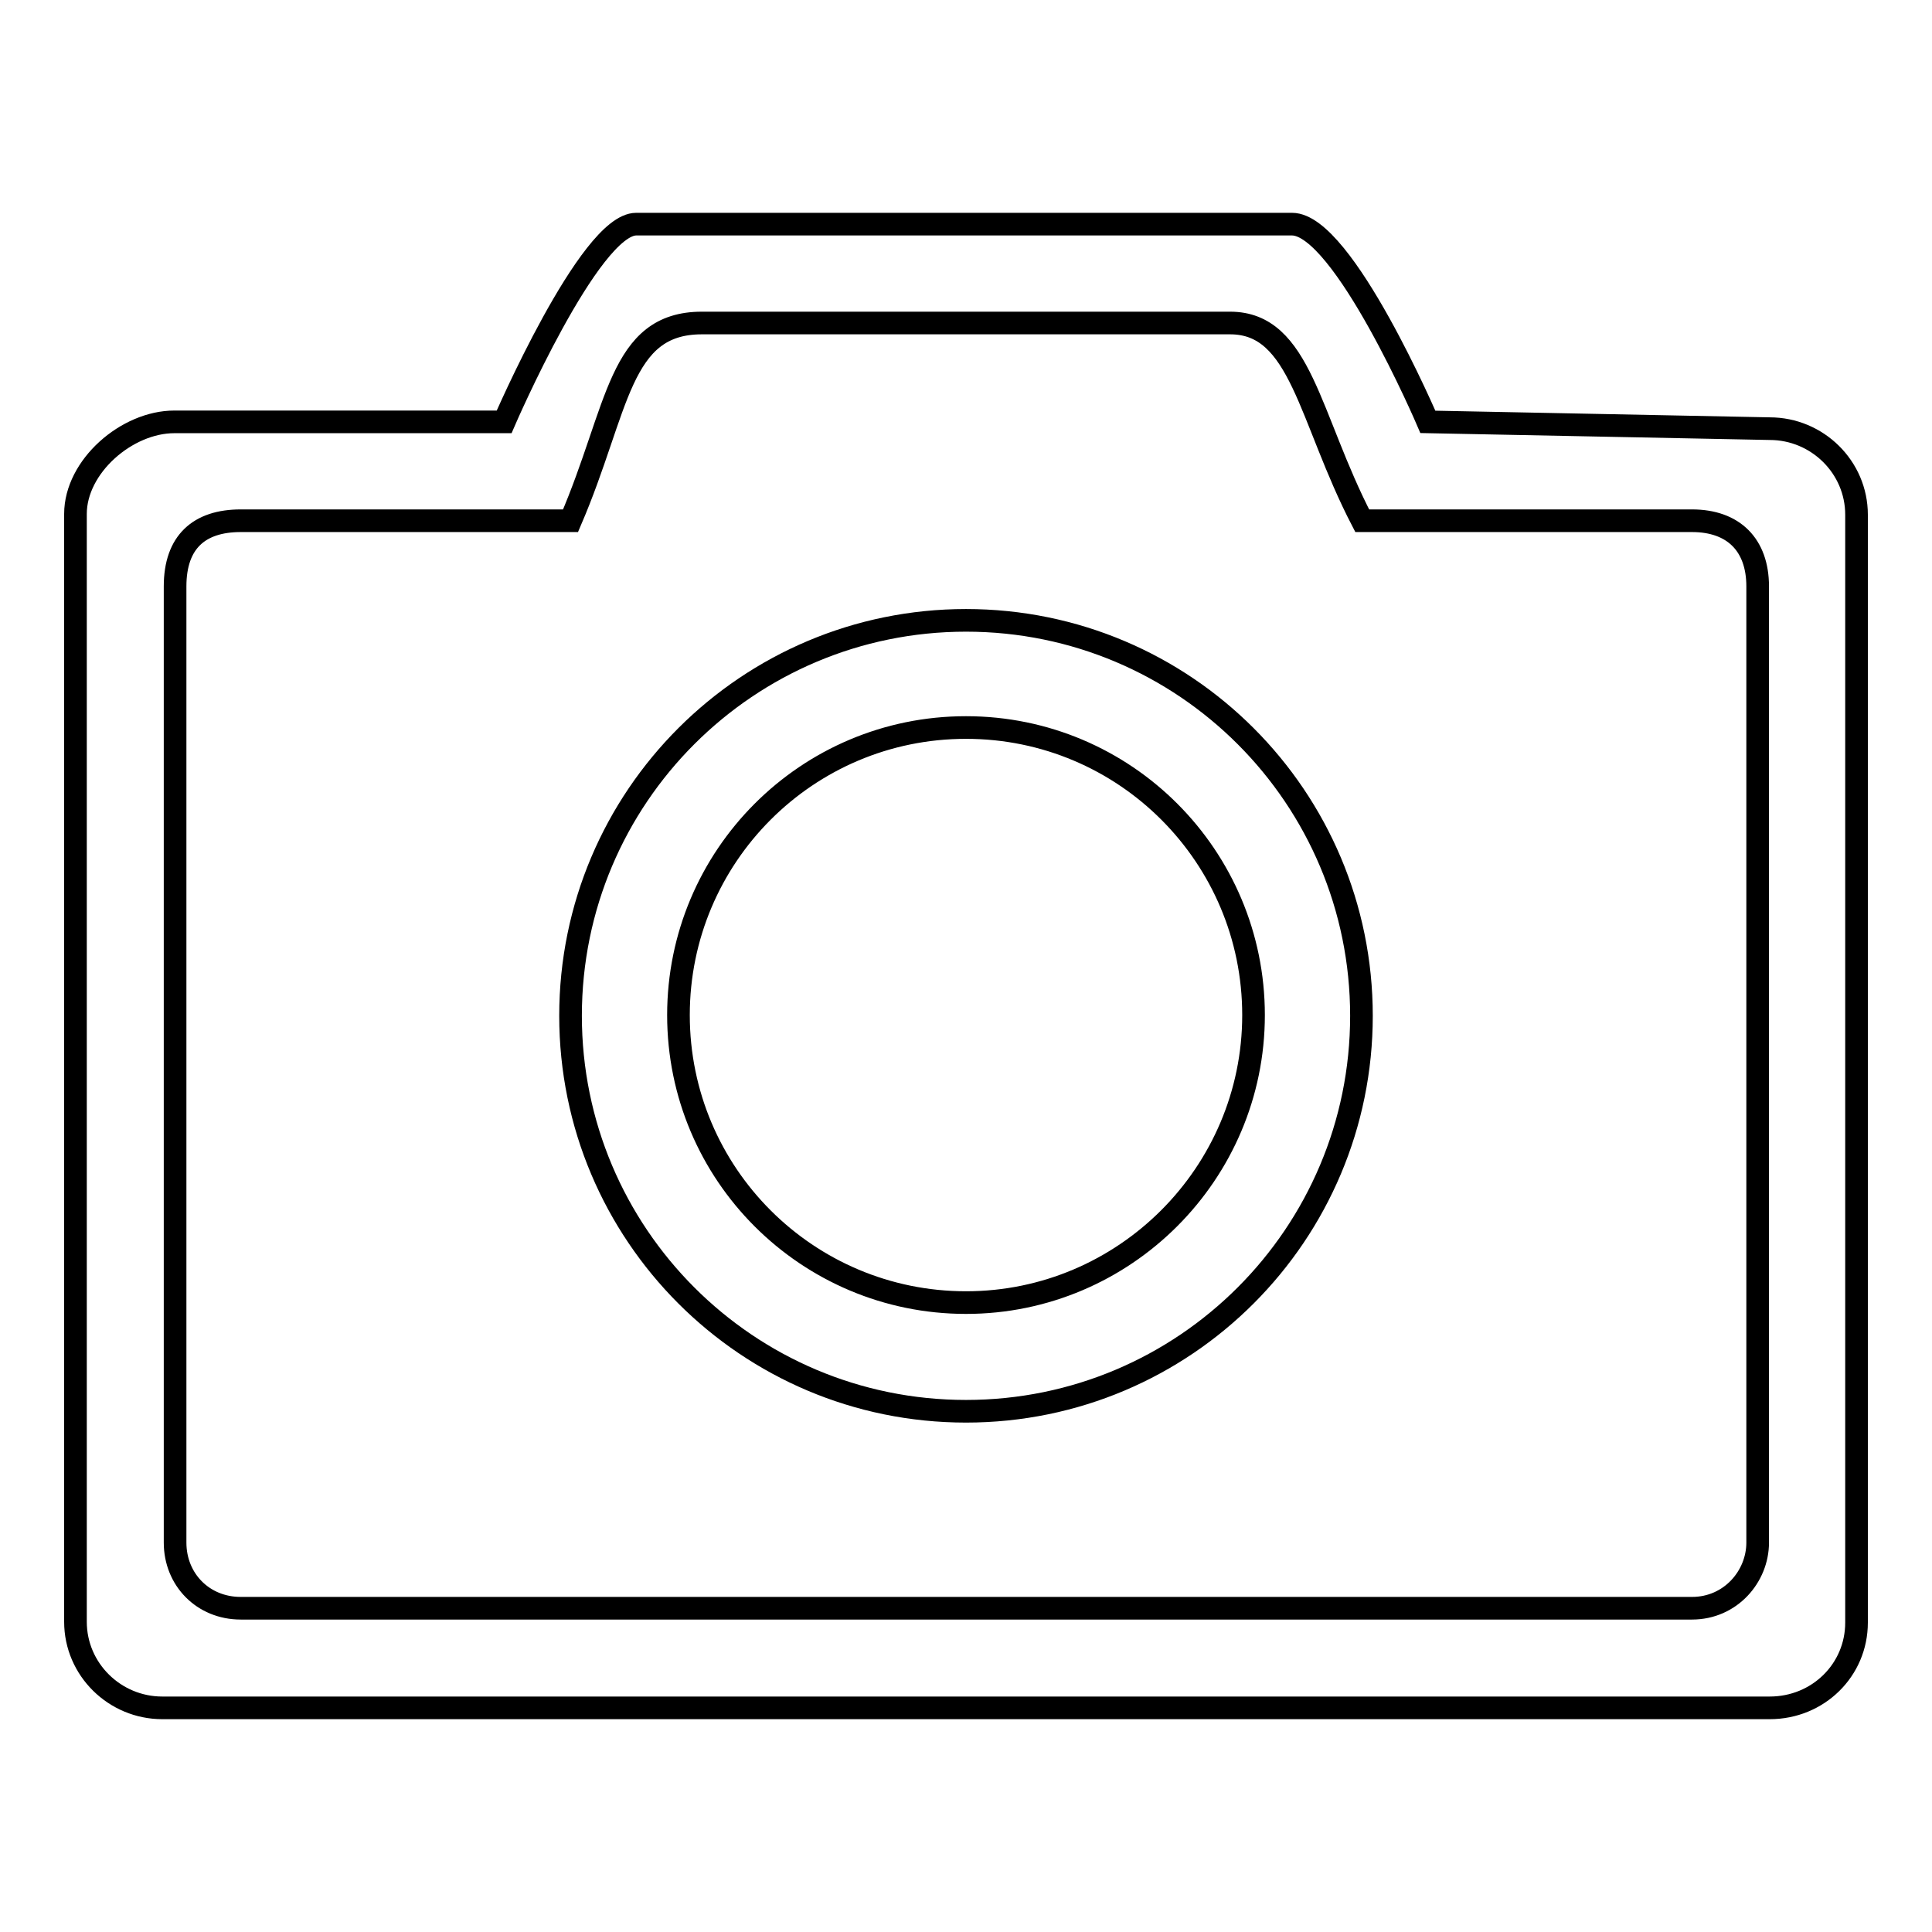 <?xml version="1.0" encoding="utf-8"?>
<!-- Svg Vector Icons : http://www.onlinewebfonts.com/icon -->
<!DOCTYPE svg PUBLIC "-//W3C//DTD SVG 1.1//EN" "http://www.w3.org/Graphics/SVG/1.1/DTD/svg11.dtd">
<svg version="1.1" xmlns="http://www.w3.org/2000/svg" xmlns:xlink="http://www.w3.org/1999/xlink" x="0px" y="0px" viewBox="0 0 256 256" enable-background="new 0 0 256 256" xml:space="preserve">
<g> <path stroke-width="3" fill-opacity="0" stroke="#000000"  d="M234.5,226.3H21.5c-6.3,0-11.5-5.1-11.5-11.4V68.1c0-6.3,6.8-12.2,13.1-12.2h43.7c0,0,11.3-26.2,17.5-26.2 h86.9c6.8,0,18,26.2,18,26.2l45.3,0.9c6.3,0,11.5,5.1,11.5,11.4V215C246,221.3,240.9,226.3,234.5,226.3z M232.9,77.7 c0-5.5-3.2-8.7-8.7-8.7h-43.7c-7.1-13.7-8.1-26.2-17.5-26.2H93C82,42.8,82,54.1,75.6,69H31.9c-5.5,0-8.7,2.8-8.7,8.7v126.7 c0,4.9,3.7,8.7,8.7,8.7h192.3c5.1,0,8.7-4.2,8.7-8.7V77.7z M128,187c-29,0-52.4-23.5-52.4-52.4c0-29,23.5-52.4,52.4-52.4 c29,0,52.4,23.5,52.4,52.4C180.4,163.5,157,187,128,187z M128,96.4c-21.1,0-38.1,17.1-38.1,38.1c0,21.1,17.1,38.1,38.1,38.1 s38.1-17.1,38.1-38.1C166.1,113.5,149.1,96.4,128,96.4z"/></g>
</svg>